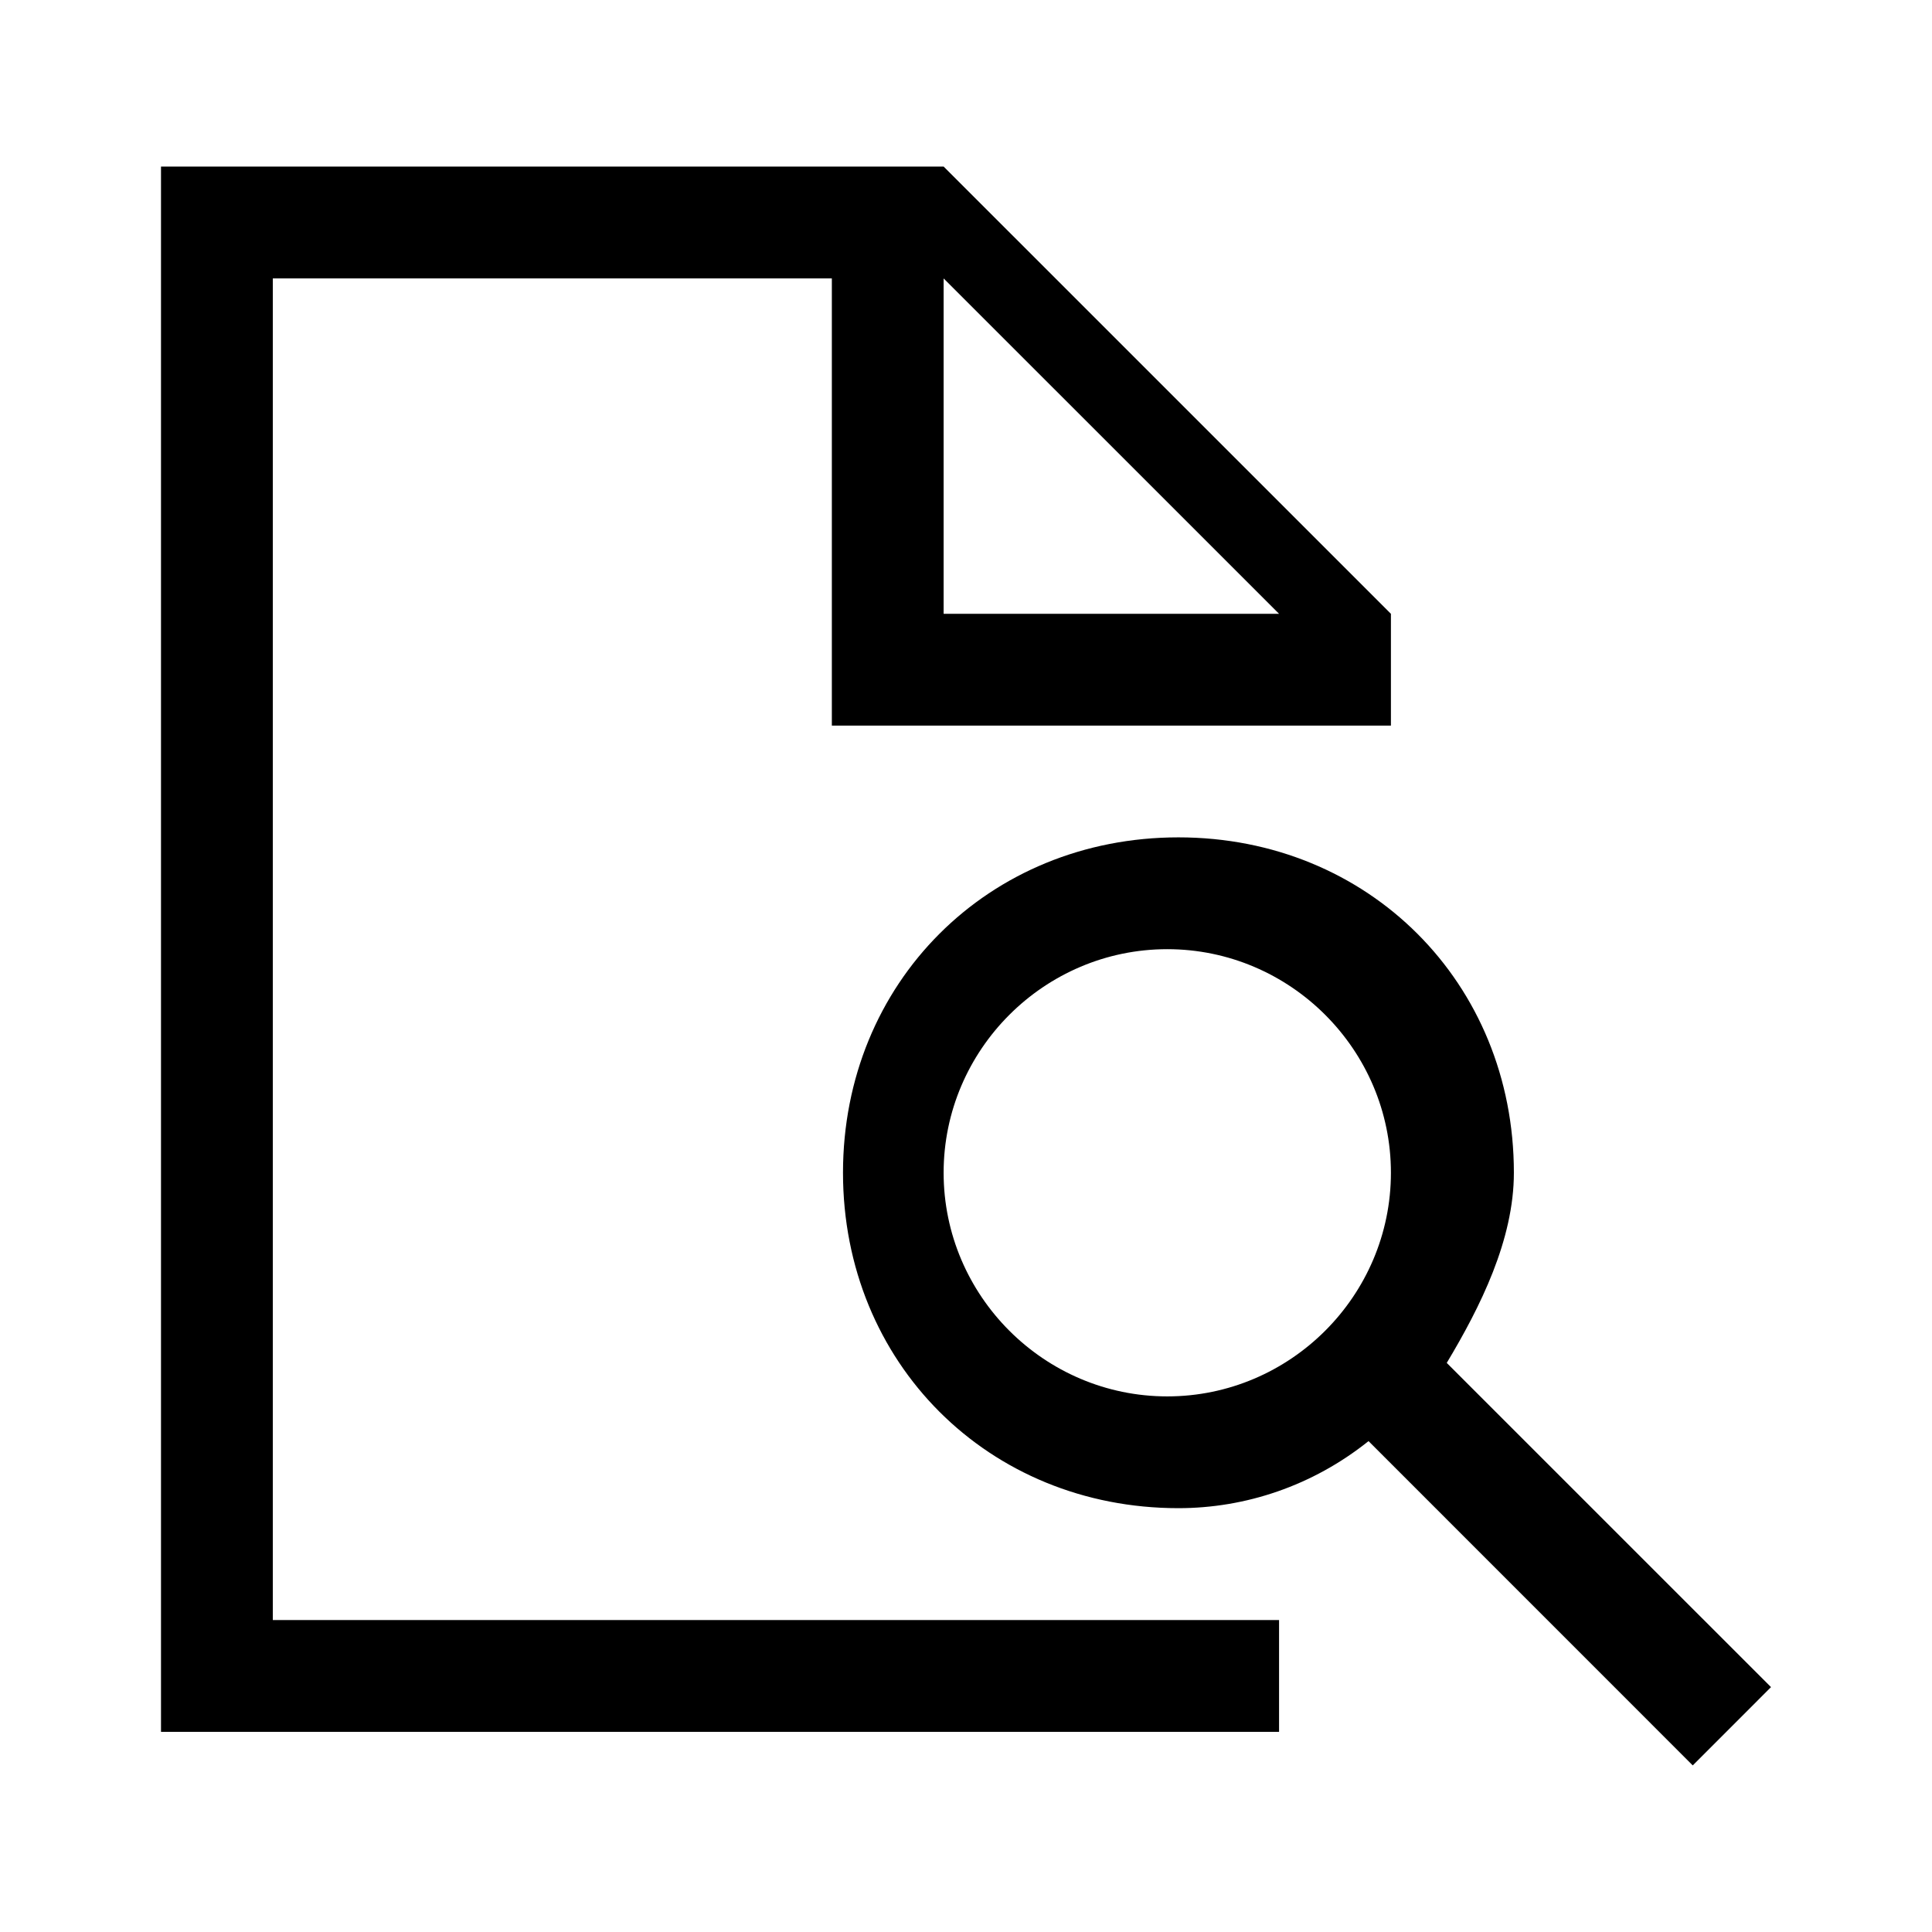 <?xml version="1.0" encoding="utf-8"?>
<!-- Generator: Adobe Illustrator 15.0.0, SVG Export Plug-In . SVG Version: 6.00 Build 0)  -->
<!DOCTYPE svg PUBLIC "-//W3C//DTD SVG 1.1//EN" "http://www.w3.org/Graphics/SVG/1.1/DTD/svg11.dtd">
<svg version="1.1" id="Ebene_1" xmlns="http://www.w3.org/2000/svg" xmlns:xlink="http://www.w3.org/1999/xlink" x="0px" y="0px"
	 width="48px" height="48px" viewBox="0 0 48 48" enable-background="new 0 0 48 48" xml:space="preserve">
<g>
	<path d="M6.778,6.917h13.889v11.111h13.89V15.25L23.444,4.138H4v38.889h27.778V40.25h-25V6.917z M23.444,6.917l8.334,8.333h-8.334
		V6.917z"/>
	<path d="M35.944,33.861c0.834-1.391,1.668-3.057,1.668-4.725c0-4.72-3.611-8.332-8.334-8.332c-4.722,0-8.334,3.611-8.334,8.332
		c0,4.725,3.612,8.334,8.334,8.334c1.666,0,3.334-0.555,4.723-1.666l8.055,8.057L44,41.916L35.944,33.861z M29,34.693
		c-3.056,0-5.556-2.5-5.556-5.557c0-3.053,2.5-5.554,5.556-5.554c3.057,0,5.557,2.501,5.557,5.554
		C34.557,32.193,32.057,34.693,29,34.693z"/>
</g>
</svg>
